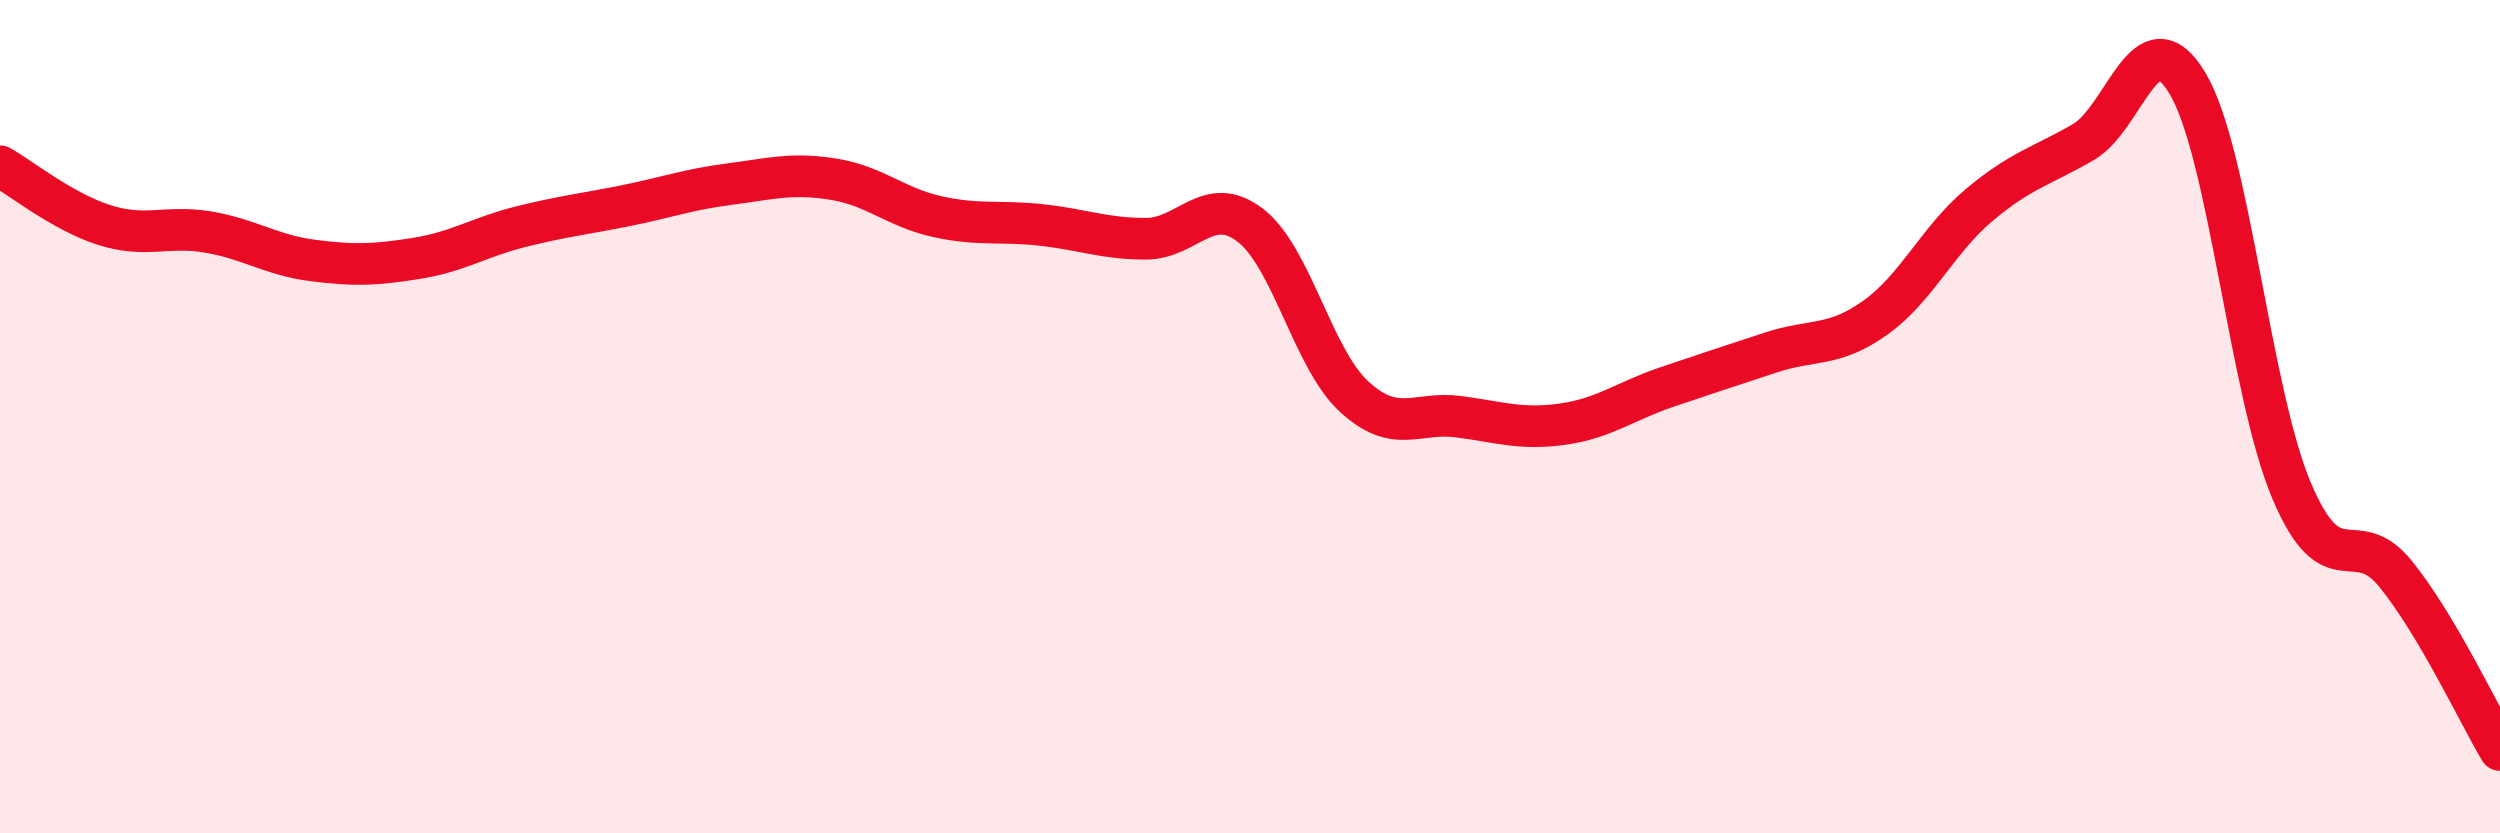 
    <svg width="60" height="20" viewBox="0 0 60 20" xmlns="http://www.w3.org/2000/svg">
      <path
        d="M 0,3.99 C 0.5,4.27 1.5,5.08 2.5,5.4 C 3.5,5.72 4,5.4 5,5.57 C 6,5.74 6.5,6.12 7.5,6.25 C 8.5,6.38 9,6.36 10,6.2 C 11,6.04 11.5,5.69 12.5,5.44 C 13.5,5.19 14,5.14 15,4.94 C 16,4.74 16.5,4.55 17.5,4.42 C 18.5,4.29 19,4.14 20,4.3 C 21,4.46 21.5,4.98 22.5,5.2 C 23.5,5.42 24,5.29 25,5.4 C 26,5.51 26.5,5.73 27.5,5.73 C 28.5,5.73 29,4.64 30,5.4 C 31,6.16 31.5,8.6 32.5,9.52 C 33.5,10.44 34,9.87 35,10 C 36,10.13 36.5,10.32 37.5,10.18 C 38.5,10.04 39,9.63 40,9.29 C 41,8.95 41.5,8.79 42.5,8.46 C 43.5,8.13 44,8.34 45,7.63 C 46,6.92 46.5,5.76 47.5,4.92 C 48.5,4.08 49,3.99 50,3.41 C 51,2.83 51.5,0.33 52.5,2 C 53.5,3.67 54,9.42 55,11.78 C 56,14.14 56.5,12.54 57.5,13.78 C 58.5,15.02 59.5,17.16 60,18L60 20L0 20Z"
        fill="#EB0A25"
        opacity="0.1"
        stroke-linecap="round"
        stroke-linejoin="round"
      />
      <path
        d="M 0,3.99 C 0.5,4.27 1.5,5.08 2.5,5.4 C 3.5,5.72 4,5.4 5,5.57 C 6,5.74 6.5,6.12 7.5,6.25 C 8.5,6.38 9,6.36 10,6.2 C 11,6.04 11.5,5.69 12.5,5.44 C 13.5,5.19 14,5.14 15,4.94 C 16,4.74 16.5,4.55 17.5,4.42 C 18.5,4.29 19,4.14 20,4.3 C 21,4.46 21.5,4.98 22.5,5.2 C 23.5,5.42 24,5.29 25,5.4 C 26,5.51 26.5,5.73 27.5,5.73 C 28.5,5.73 29,4.64 30,5.4 C 31,6.16 31.5,8.6 32.5,9.52 C 33.5,10.44 34,9.87 35,10 C 36,10.13 36.5,10.32 37.5,10.18 C 38.5,10.04 39,9.63 40,9.29 C 41,8.95 41.5,8.79 42.5,8.46 C 43.5,8.13 44,8.34 45,7.63 C 46,6.92 46.5,5.76 47.5,4.92 C 48.5,4.08 49,3.99 50,3.41 C 51,2.83 51.5,0.33 52.5,2 C 53.5,3.67 54,9.42 55,11.78 C 56,14.14 56.5,12.54 57.5,13.78 C 58.5,15.02 59.5,17.16 60,18"
        stroke="#EB0A25"
        stroke-width="1"
        fill="none"
        stroke-linecap="round"
        stroke-linejoin="round"
      />
    </svg>
  